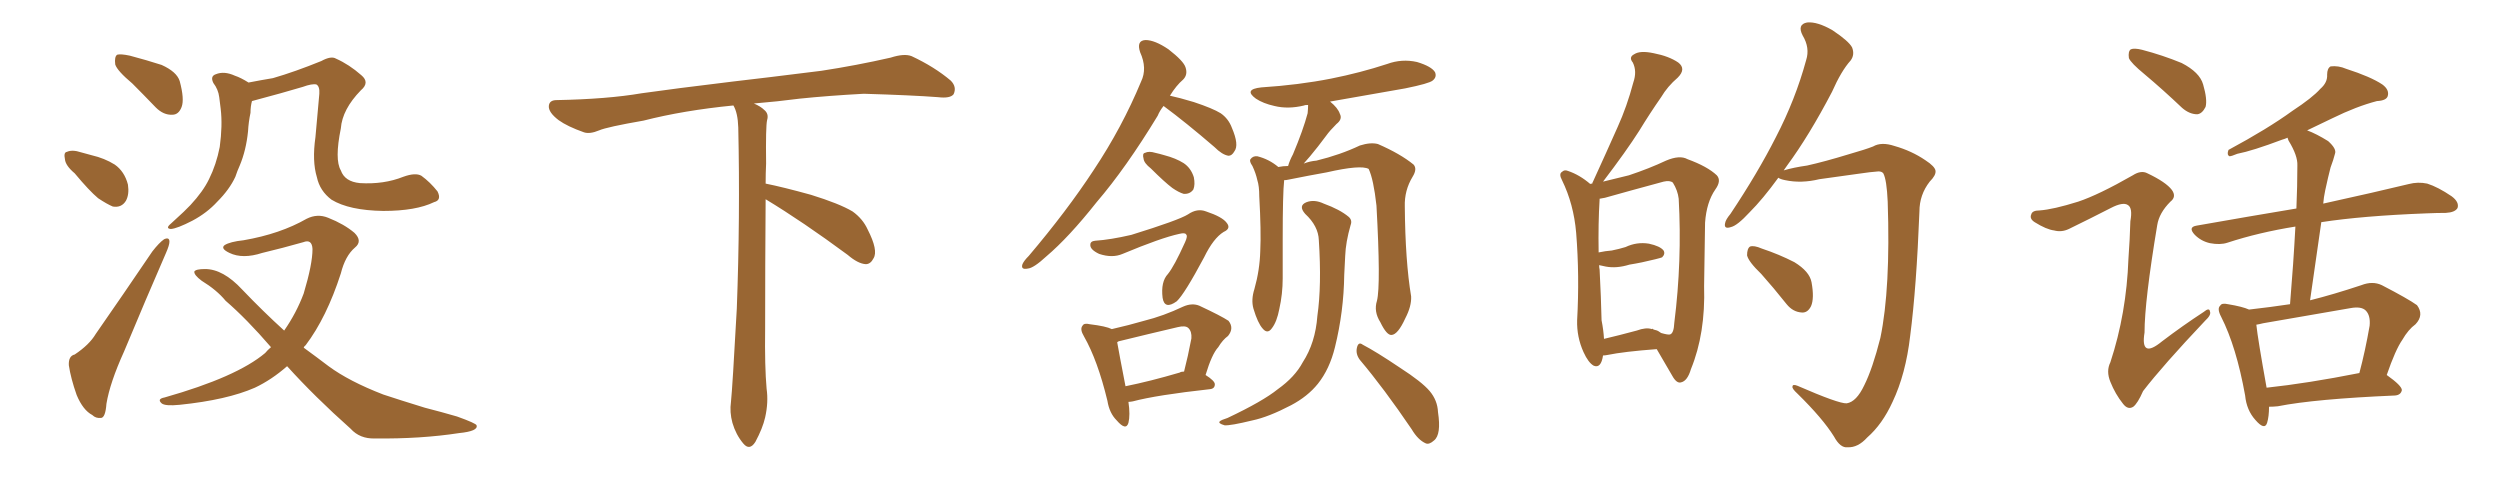 <svg xmlns="http://www.w3.org/2000/svg" xmlns:xlink="http://www.w3.org/1999/xlink" width="750" height="150"><path fill="#996633" padding="10" d="M39.70 25.05L39.70 25.05Q35.16 21.24 34.57 19.34L34.57 19.34Q34.28 16.99 35.16 16.41L35.16 16.41Q36.18 16.11 38.96 16.70L38.96 16.70Q43.95 18.02 48.49 19.48L48.49 19.48Q53.03 21.53 53.91 24.32L53.91 24.32Q55.37 29.74 54.49 32.08L54.49 32.08Q53.61 34.42 51.71 34.42L51.71 34.42Q49.07 34.57 46.73 32.23L46.73 32.23Q42.92 28.27 39.70 25.05ZM22.41 52.00L22.41 52.00Q19.63 49.66 19.48 47.75L19.48 47.75Q19.04 45.70 20.07 45.56L20.07 45.56Q21.68 44.82 24.32 45.70L24.32 45.70Q26.07 46.14 27.54 46.58L27.54 46.58Q31.35 47.46 34.42 49.37L34.42 49.37Q37.35 51.42 38.38 55.37L38.38 55.37Q38.82 58.30 37.79 60.21L37.79 60.21Q36.47 62.40 33.84 61.96L33.84 61.96Q32.08 61.23 29.44 59.47L29.44 59.47Q26.81 57.28 22.41 52.00ZM22.41 106.35L22.41 106.35Q26.81 103.42 28.71 100.20L28.71 100.20Q36.77 88.62 45.70 75.44L45.70 75.44Q47.75 72.80 49.22 71.78L49.22 71.78Q50.83 71.04 50.83 72.51L50.83 72.51Q50.83 73.54 49.80 75.88L49.80 75.88Q43.80 89.65 37.21 105.47L37.21 105.47Q32.96 114.84 31.93 121.14L31.93 121.14Q31.64 125.24 30.32 125.39L30.32 125.39Q28.71 125.54 27.69 124.51L27.69 124.51Q24.90 123.05 23.00 118.51L23.00 118.51Q21.24 113.53 20.65 109.57L20.65 109.57Q20.51 106.79 22.41 106.35ZM130.22 60.64L130.22 60.64Q124.80 63.28 114.99 63.28L114.99 63.28Q104.74 63.13 99.46 59.91L99.46 59.91Q95.95 57.28 95.07 53.17L95.07 53.17Q93.60 48.34 94.63 41.16L94.63 41.16Q95.21 35.16 95.80 28.13L95.80 28.13Q95.95 25.93 94.92 25.34L94.92 25.34Q93.60 25.05 90.82 26.07L90.82 26.07Q84.38 27.98 77.20 29.88L77.20 29.88Q76.17 30.18 75.59 30.32L75.59 30.32Q75.15 31.93 75.15 33.84L75.15 33.84Q74.56 36.62 74.41 39.40L74.41 39.40Q73.83 45.12 71.92 49.66L71.92 49.66Q71.19 51.27 70.61 53.03L70.61 53.03Q68.85 56.84 65.19 60.50L65.19 60.50Q62.11 63.87 57.71 66.21L57.71 66.21Q53.17 68.55 51.27 68.70L51.27 68.70Q49.51 68.55 51.27 67.09L51.27 67.09Q53.17 65.33 55.08 63.57L55.08 63.57Q56.25 62.40 57.13 61.52L57.13 61.52Q60.94 57.42 62.70 53.76L62.70 53.76Q64.89 49.37 65.92 44.09L65.92 44.09Q66.80 37.65 66.21 32.67L66.21 32.67Q65.92 30.62 65.77 29.15L65.77 29.15Q65.48 26.81 64.01 24.90L64.01 24.90Q62.99 22.85 64.75 22.27L64.75 22.27Q67.24 21.24 70.46 22.71L70.46 22.71Q72.22 23.29 74.56 24.76L74.56 24.76Q78.37 24.02 81.88 23.44L81.88 23.44Q88.48 21.53 96.39 18.31L96.39 18.31Q99.32 16.70 100.78 17.58L100.78 17.58Q104.74 19.34 108.40 22.56L108.40 22.56Q111.04 24.76 108.25 27.10L108.25 27.10Q102.69 32.81 102.25 38.53L102.25 38.53Q100.34 47.90 102.25 51.12L102.25 51.12Q103.42 54.49 107.96 54.93L107.96 54.93Q115.14 55.37 121.00 53.03L121.00 53.03Q124.66 51.71 126.42 52.73L126.42 52.73Q129.05 54.64 131.25 57.42L131.25 57.42Q132.57 60.06 130.22 60.64ZM86.13 109.86L86.13 109.86L86.13 109.86Q81.45 113.96 76.46 116.31L76.46 116.31Q68.12 119.97 53.91 121.44L53.91 121.44Q49.51 121.88 48.49 121.00L48.49 121.00Q47.02 119.68 49.37 119.24L49.37 119.24Q71.04 113.09 79.54 105.91L79.54 105.91Q80.27 105.03 81.30 104.15L81.30 104.15Q73.97 95.65 67.68 90.23L67.68 90.23Q65.04 87.01 60.50 84.23L60.50 84.23Q58.15 82.47 58.30 81.45L58.30 81.45Q58.74 80.71 61.52 80.71L61.52 80.71Q66.94 80.71 72.66 86.87L72.66 86.87Q78.96 93.46 85.25 99.17L85.25 99.17Q88.92 93.90 91.11 88.04L91.11 88.04Q93.75 79.25 93.75 74.71L93.75 74.71Q93.60 71.63 90.97 72.66L90.97 72.66Q84.81 74.41 78.66 75.88L78.66 75.88Q72.80 77.78 68.85 75.88L68.85 75.88Q66.06 74.56 67.38 73.54L67.38 73.54Q68.99 72.51 73.10 72.07L73.10 72.07Q84.08 70.17 91.99 65.63L91.99 65.63Q95.21 64.01 98.44 65.33L98.44 65.33Q103.27 67.24 106.35 69.87L106.35 69.87Q108.84 72.36 106.49 74.27L106.49 74.27Q103.56 76.76 102.25 82.03L102.25 82.03Q98.00 95.21 91.70 103.56L91.70 103.56Q91.26 103.86 91.11 104.30L91.11 104.30Q94.92 107.08 98.58 109.86L98.58 109.86Q104.74 114.40 114.99 118.36L114.99 118.36Q119.82 119.97 127.44 122.31L127.44 122.31Q132.57 123.63 137.11 124.95L137.11 124.95Q142.82 127.00 142.97 127.59L142.97 127.59Q143.55 129.35 137.70 129.93L137.70 129.93Q126.27 131.69 112.50 131.54L112.50 131.54Q107.96 131.69 105.18 128.61L105.18 128.61Q94.48 119.09 86.13 109.86ZM229.69 59.77L229.69 59.77L229.69 59.77Q229.54 79.98 229.54 98.58L229.54 98.58Q229.39 110.01 229.98 116.60L229.98 116.60Q230.57 120.70 229.54 125.24L229.54 125.24Q228.81 128.47 226.61 132.57L226.61 132.57Q224.85 135.35 222.95 133.01L222.95 133.01Q220.75 130.37 219.73 126.86L219.73 126.86Q218.85 123.63 219.29 120.56L219.29 120.56Q219.73 116.46 221.04 92.58L221.04 92.58Q222.07 65.04 221.48 38.23L221.48 38.23Q221.34 33.84 220.02 31.64L220.02 31.64Q205.08 33.11 193.07 36.18L193.07 36.18Q182.08 38.09 179.74 39.11L179.74 39.11Q176.95 40.28 175.20 39.70L175.20 39.70Q170.21 37.94 167.58 36.04L167.58 36.04Q164.50 33.69 164.65 31.79L164.65 31.79Q164.79 30.03 166.99 30.03L166.99 30.03Q182.23 29.74 192.48 27.98L192.48 27.98Q201.71 26.66 219.87 24.46L219.87 24.46Q228.81 23.44 246.39 21.24L246.39 21.24Q256.93 19.63 267.19 17.29L267.19 17.29Q271.29 15.97 273.49 16.85L273.49 16.85Q280.37 20.07 285.21 24.17L285.21 24.17Q287.11 26.07 286.08 28.27L286.08 28.27Q285.06 29.59 281.40 29.15L281.40 29.15Q273.63 28.56 259.13 28.13L259.13 28.13Q248.44 28.71 239.94 29.59L239.94 29.59Q233.20 30.47 226.17 31.05L226.17 31.05Q228.22 31.93 229.25 32.96L229.25 32.96Q230.71 34.13 230.13 36.04L230.13 36.04Q229.69 37.94 229.83 49.07L229.83 49.07Q229.69 52.00 229.69 55.08L229.69 55.08Q234.81 56.10 243.31 58.45L243.31 58.45Q251.81 61.08 255.76 63.43L255.76 63.43Q258.84 65.63 260.30 68.85L260.30 68.85Q263.53 75.15 262.06 77.49L262.06 77.49Q261.18 79.25 259.72 79.25L259.72 79.25Q257.37 79.10 254.30 76.46L254.30 76.46Q240.82 66.50 229.69 59.77ZM349.07 31.79L349.07 31.79Q347.90 33.25 347.31 34.72L347.31 34.72Q337.79 50.39 329.00 60.64L329.00 60.64Q320.65 71.19 313.92 76.90L313.92 76.90Q310.11 80.42 308.35 80.57L308.35 80.57Q306.15 81.01 306.74 79.25L306.74 79.25Q307.18 78.22 308.64 76.76L308.64 76.76Q320.07 63.28 328.13 50.98L328.13 50.98Q336.62 38.23 342.33 24.46L342.33 24.46Q344.24 20.51 342.04 15.67L342.04 15.67Q340.87 12.16 343.65 12.01L343.65 12.01Q346.44 12.01 350.54 14.79L350.54 14.79Q355.08 18.31 355.66 20.21L355.66 20.21Q356.40 22.41 354.93 23.88L354.93 23.88Q352.88 25.63 350.98 28.71L350.98 28.71Q353.76 29.30 358.15 30.62L358.15 30.62Q363.87 32.52 366.21 33.98L366.21 33.98Q368.55 35.60 369.58 38.38L369.58 38.38Q371.78 43.51 370.31 45.41L370.31 45.41Q369.58 46.73 368.55 46.73L368.55 46.73Q366.65 46.44 364.31 44.09L364.31 44.09Q355.81 36.77 349.07 31.79ZM345.26 50.54L345.26 50.54Q343.21 48.93 343.07 47.61L343.07 47.61Q342.63 46.00 343.51 45.85L343.51 45.85Q344.68 45.26 346.58 45.85L346.58 45.85Q347.90 46.14 349.37 46.58L349.37 46.58Q352.73 47.46 355.08 48.93L355.08 48.93Q357.28 50.39 358.15 53.17L358.15 53.17Q358.59 55.37 358.01 56.84L358.01 56.84Q356.98 58.30 355.08 58.15L355.08 58.15Q353.61 57.71 351.71 56.40L351.71 56.40Q349.37 54.64 345.26 50.54ZM336.77 76.17L336.77 76.17Q333.69 77.49 329.74 76.17L329.74 76.17Q326.95 74.85 327.10 73.39L327.10 73.39Q327.10 72.36 328.56 72.22L328.56 72.22Q333.11 71.92 339.40 70.46L339.40 70.46Q353.61 66.06 356.40 64.31L356.40 64.31Q359.18 62.40 361.82 63.43L361.82 63.43Q366.65 65.04 367.97 66.80L367.97 66.80Q369.43 68.55 367.09 69.58L367.09 69.58Q364.01 71.48 361.23 77.20L361.23 77.20Q355.37 88.18 353.03 90.38L353.03 90.38Q349.37 93.02 348.78 89.36L348.78 89.36Q348.19 84.52 350.39 82.18L350.39 82.18Q352.29 79.83 355.52 72.66L355.52 72.66Q356.40 70.75 355.81 70.31L355.81 70.31Q355.52 69.73 353.76 70.17L353.76 70.17Q348.34 71.34 336.77 76.17ZM338.53 120.56L338.53 120.56Q339.11 124.51 338.53 126.86L338.53 126.86Q337.79 129.35 335.01 126.12L335.01 126.12Q332.81 123.93 332.23 120.26L332.23 120.26Q329.30 108.11 325.20 100.93L325.20 100.93Q323.88 98.73 324.76 97.71L324.76 97.71Q325.20 96.83 326.95 97.27L326.95 97.27Q331.79 97.85 333.54 98.73L333.54 98.73Q338.67 97.56 343.21 96.24L343.21 96.24Q349.07 94.78 354.93 91.99L354.93 91.99Q357.57 90.82 359.77 91.70L359.77 91.70Q366.36 94.78 368.55 96.24L368.55 96.24Q370.31 98.44 368.41 100.78L368.41 100.78Q366.80 101.95 365.48 104.15L365.48 104.15Q363.57 106.20 361.67 112.50L361.67 112.50Q364.45 114.26 364.45 115.28L364.45 115.28Q364.45 116.60 362.99 116.75L362.99 116.75Q347.02 118.51 339.84 120.41L339.84 120.41Q339.11 120.56 338.53 120.56ZM353.91 111.77L353.91 111.77Q354.35 111.47 355.22 111.47L355.22 111.47Q356.40 106.93 357.42 101.51L357.42 101.51Q357.57 99.46 356.54 98.44L356.54 98.44Q355.66 97.56 353.32 98.14L353.32 98.14Q344.53 100.20 335.60 102.39L335.60 102.39Q335.30 102.54 335.16 102.69L335.16 102.69Q335.74 106.05 337.65 115.87L337.65 115.87Q344.97 114.40 353.91 111.77ZM413.09 90.23L413.09 90.23Q414.26 85.55 412.94 61.67L412.94 61.67Q412.06 53.76 410.60 50.68L410.60 50.68L410.60 50.68Q408.25 49.37 398.00 51.71L398.00 51.71Q393.02 52.59 386.43 53.91L386.43 53.91Q385.84 54.05 385.25 54.05L385.25 54.05Q384.81 58.01 384.81 71.63L384.81 71.63Q384.81 77.64 384.81 83.50L384.81 83.50Q384.81 88.18 383.79 92.72L383.79 92.72Q383.06 96.53 381.59 98.44L381.59 98.44Q380.27 100.34 378.81 98.58L378.81 98.58Q377.34 96.97 376.03 92.58L376.03 92.58Q375.29 89.94 376.32 86.72L376.32 86.72Q377.93 81.01 378.08 75.29L378.08 75.29Q378.37 69.43 377.78 58.89L377.78 58.89Q377.78 55.81 377.20 54.05L377.20 54.05Q376.76 52.00 375.73 49.80L375.73 49.80Q374.71 48.34 375.15 47.75L375.15 47.75Q375.88 46.73 377.20 46.88L377.20 46.88Q380.71 47.75 383.50 50.10L383.50 50.10Q384.96 49.80 386.43 49.80L386.43 49.80Q386.87 48.19 387.89 46.29L387.89 46.29Q390.97 38.96 392.29 33.98L392.29 33.98Q392.43 32.52 392.43 31.49L392.43 31.49Q391.41 31.49 391.26 31.64L391.26 31.64Q386.43 32.81 382.32 31.79L382.32 31.79Q378.96 31.05 376.76 29.59L376.76 29.59Q372.95 26.81 378.37 26.22L378.37 26.22Q389.65 25.49 399.32 23.58L399.32 23.58Q408.11 21.83 416.16 19.19L416.16 19.19Q420.56 17.58 425.10 18.60L425.10 18.60Q429.49 19.92 430.52 21.68L430.52 21.68Q431.10 23.14 429.79 24.17L429.79 24.17Q428.76 25.05 421.58 26.51L421.58 26.51Q410.01 28.56 399.02 30.47L399.02 30.47Q401.37 32.37 401.95 34.13L401.95 34.13Q402.83 35.74 400.93 37.21L400.93 37.21Q398.88 39.26 397.85 40.72L397.85 40.72Q395.36 44.09 393.02 46.88L393.02 46.88Q391.99 48.05 391.11 49.07L391.11 49.07Q393.02 48.34 394.92 48.19L394.92 48.19Q402.10 46.44 407.96 43.65L407.96 43.65Q411.18 42.63 413.38 43.21L413.38 43.21Q420.12 46.14 424.07 49.37L424.07 49.37Q425.24 50.68 423.78 53.03L423.78 53.03Q421.29 57.13 421.44 61.96L421.44 61.96Q421.58 78.37 423.34 88.92L423.34 88.92L423.34 88.92Q423.49 91.85 421.58 95.51L421.58 95.51Q419.38 100.34 417.48 100.49L417.48 100.49Q416.02 100.63 414.11 96.68L414.11 96.68Q412.06 93.46 413.09 90.23ZM407.96 107.96L407.96 107.96Q406.64 106.20 407.08 104.30L407.08 104.30Q407.52 102.39 408.84 103.42L408.84 103.42Q412.79 105.47 419.97 110.30L419.97 110.30Q426.56 114.55 428.91 117.33L428.91 117.33Q431.25 120.12 431.40 123.63L431.40 123.63Q432.42 130.37 430.22 132.13L430.22 132.13Q428.76 133.45 427.73 133.01L427.73 133.01Q425.39 131.98 423.49 128.76L423.49 128.76Q415.14 116.46 407.96 107.96ZM395.65 72.07L395.65 72.07L395.65 72.07Q395.51 67.82 391.55 64.16L391.55 64.16Q389.36 61.67 391.99 60.64L391.99 60.64Q394.34 59.77 397.12 61.08L397.12 61.08Q401.95 62.84 404.59 65.04L404.59 65.04Q405.76 66.06 405.18 67.53L405.18 67.53Q403.71 72.66 403.56 76.76L403.56 76.76Q403.42 79.25 403.27 82.47L403.27 82.47Q403.13 93.46 400.49 104.15L400.49 104.15Q398.88 110.74 395.36 115.14L395.36 115.14Q392.29 118.95 387.30 121.58L387.30 121.58Q380.57 125.10 375.73 126.12L375.73 126.12Q369.14 127.73 367.38 127.59L367.38 127.59Q365.33 127.00 365.92 126.42L365.92 126.42Q366.36 125.98 368.26 125.39L368.26 125.39Q378.81 120.41 383.35 116.75L383.35 116.75Q388.48 113.09 390.82 108.69L390.82 108.69Q394.63 102.83 395.21 94.78L395.21 94.78Q396.53 85.69 395.65 72.07ZM480.91 106.64L480.91 106.64Q480.32 110.60 478.13 109.72L478.13 109.72Q476.51 108.84 475.05 105.62L475.05 105.62Q473.00 101.07 473.14 96.09L473.14 96.09Q473.88 82.76 472.85 69.87L472.85 69.87Q472.12 61.23 468.60 54.05L468.60 54.05Q467.58 52.15 468.60 51.56L468.60 51.56Q469.34 50.83 470.36 51.27L470.36 51.27Q473.88 52.44 477.10 55.22L477.10 55.22Q477.10 55.08 477.69 55.08L477.69 55.08Q477.69 54.79 477.83 54.64L477.83 54.64Q481.79 46.00 485.30 38.09L485.30 38.09Q488.09 31.93 489.99 24.76L489.99 24.76Q491.16 21.39 489.84 18.75L489.84 18.75Q488.53 17.14 490.28 16.26L490.28 16.26Q492.04 15.09 496.14 15.97L496.14 15.97Q500.68 16.85 503.47 18.75L503.47 18.75Q505.96 20.65 503.32 23.29L503.32 23.29Q500.24 25.93 498.34 29.15L498.34 29.15Q494.97 33.98 491.75 39.26L491.75 39.26Q487.94 45.26 480.91 54.49L480.91 54.49Q485.16 53.47 488.67 52.59L488.67 52.59Q494.82 50.54 499.80 48.19L499.80 48.19Q503.91 46.44 506.25 47.75L506.25 47.75Q512.26 49.95 515.04 52.59L515.04 52.59Q516.50 54.20 514.60 56.84L514.60 56.84Q511.96 60.64 511.52 66.80L511.52 66.80Q511.38 76.90 511.23 85.84L511.23 85.84Q511.67 100.05 507.28 110.74L507.28 110.74Q506.25 114.26 504.35 114.70L504.35 114.70Q503.03 115.14 501.71 112.79L501.71 112.79Q498.78 107.81 497.02 104.74L497.02 104.74Q487.21 105.47 482.23 106.49L482.23 106.49Q481.49 106.64 480.91 106.64ZM497.46 99.32L497.46 99.32Q497.75 99.46 498.34 99.90L498.34 99.90Q500.39 100.49 500.98 100.34L500.98 100.34Q502.15 100.05 502.29 96.83L502.29 96.83Q504.64 78.22 503.61 59.62L503.61 59.62Q503.32 57.13 501.86 54.79L501.86 54.79Q500.98 54.05 499.07 54.49L499.07 54.49Q488.23 57.42 481.49 59.33L481.49 59.33Q480.76 59.47 479.88 59.62L479.88 59.62Q479.88 59.77 479.88 59.91L479.88 59.91Q479.44 66.94 479.59 75.73L479.59 75.73Q481.64 75.29 483.54 75.15L483.54 75.15Q485.74 74.71 487.65 74.12L487.65 74.12Q491.02 72.51 494.68 73.10L494.68 73.10Q498.05 73.83 499.07 75.15L499.07 75.15Q499.66 76.17 498.63 77.20L498.63 77.20Q498.34 77.34 496.58 77.78L496.58 77.78Q492.48 78.81 488.82 79.39L488.82 79.39Q485.01 80.57 481.79 79.98L481.79 79.98Q480.62 79.69 479.74 79.54L479.74 79.54Q479.74 80.27 479.88 80.86L479.88 80.86Q480.32 89.36 480.47 96.09L480.47 96.09Q481.05 99.02 481.20 101.66L481.20 101.66Q485.60 100.63 491.02 99.17L491.02 99.17Q493.80 98.14 495.56 98.73L495.56 98.73Q495.56 98.44 496.14 98.88L496.14 98.88Q497.31 99.17 497.46 99.32ZM554.00 121.00L554.00 121.00Q556.93 120.56 559.28 115.58L559.28 115.58Q561.77 110.60 564.11 101.37L564.11 101.37Q567.19 86.57 566.31 60.50L566.31 60.50Q566.02 53.91 564.99 52.00L564.99 52.00Q564.55 51.42 563.53 51.42L563.53 51.42Q561.33 51.56 557.37 52.15L557.37 52.15Q552.39 52.88 545.80 53.76L545.80 53.76Q540.38 55.08 535.55 54.05L535.55 54.05Q534.08 53.76 533.50 53.32L533.50 53.32Q528.81 59.77 524.85 63.72L524.85 63.72Q521.19 67.68 519.29 68.12L519.29 68.12Q517.09 68.85 517.53 66.94L517.53 66.94Q517.68 65.92 519.14 64.16L519.14 64.16Q527.34 51.86 532.76 41.16L532.76 41.16Q538.62 29.88 541.85 18.02L541.85 18.02Q543.02 14.36 540.82 10.69L540.82 10.69Q539.06 7.32 542.14 6.74L542.14 6.74Q545.21 6.45 549.76 9.08L549.76 9.08Q554.59 12.30 555.62 14.21L555.62 14.21Q556.49 16.41 555.18 18.16L555.18 18.16Q552.39 21.24 549.61 27.54L549.61 27.54Q542.72 40.72 536.13 49.66L536.13 49.66Q535.55 50.54 535.11 51.12L535.11 51.12Q538.04 50.24 542.14 49.66L542.14 49.66Q547.41 48.49 554.59 46.29L554.59 46.29Q559.72 44.82 561.91 43.95L561.91 43.95Q564.40 42.48 568.36 43.80L568.36 43.80Q573.49 45.26 577.59 48.05L577.59 48.05Q580.52 49.95 580.66 51.27L580.66 51.27Q580.81 52.59 578.91 54.49L578.91 54.49Q575.83 58.45 575.83 63.43L575.83 63.43Q574.95 86.13 573.05 100.78L573.05 100.78Q571.73 112.21 567.77 120.56L567.77 120.56Q564.70 127.29 560.16 131.25L560.16 131.25Q557.37 134.33 554.30 134.18L554.30 134.18Q552.10 134.47 550.20 130.96L550.20 130.96Q546.83 125.54 539.21 118.07L539.21 118.07Q537.60 116.60 537.74 116.02L537.74 116.02Q537.74 115.14 539.21 115.72L539.21 115.72Q551.66 121.14 554.00 121.00ZM528.37 82.18L528.37 82.18L528.37 82.18Q524.56 78.52 524.12 76.61L524.12 76.61Q524.12 74.56 525 73.97L525 73.97Q526.17 73.54 528.52 74.56L528.52 74.56Q533.79 76.32 538.33 78.66L538.33 78.66Q542.87 81.45 543.46 84.67L543.46 84.67Q544.34 89.50 543.31 91.85L543.31 91.85Q542.29 93.90 540.53 93.75L540.53 93.75Q537.89 93.60 535.99 91.26L535.99 91.26Q532.03 86.28 528.37 82.18ZM643.36 22.27L643.36 22.27Q639.26 18.90 638.67 17.43L638.67 17.43Q638.38 15.38 639.26 14.79L639.26 14.79Q640.28 14.36 642.63 14.94L642.63 14.94Q648.78 16.55 654.49 18.90L654.49 18.90Q659.91 21.68 660.94 25.34L660.94 25.34Q662.26 29.88 661.67 32.08L661.67 32.08Q660.64 34.13 659.18 34.28L659.18 34.28Q656.84 34.28 654.64 32.37L654.64 32.37Q648.78 26.81 643.36 22.27ZM680.71 122.02L680.71 122.02Q680.71 124.95 680.13 126.86L680.13 126.86Q679.39 129.20 676.61 125.98L676.61 125.98Q673.97 123.05 673.54 118.65L673.54 118.65Q670.90 104.00 666.36 95.07L666.36 95.07Q665.04 92.58 666.06 91.70L666.06 91.70Q666.50 90.82 668.41 91.26L668.41 91.26Q672.80 91.99 674.71 92.87L674.71 92.87Q681.15 92.14 687.01 91.26L687.01 91.26Q688.04 78.96 688.62 67.97L688.62 67.97Q677.64 69.73 668.26 72.80L668.26 72.80Q666.06 73.54 662.99 72.95L662.99 72.95Q660.35 72.36 658.45 70.46L658.45 70.46Q656.25 68.12 659.03 67.68L659.03 67.68Q674.85 64.89 688.92 62.55L688.92 62.55Q689.21 55.81 689.21 49.66L689.21 49.66Q689.36 46.73 686.57 42.19L686.57 42.19Q686.28 41.46 686.28 41.31L686.28 41.31Q685.25 41.75 684.67 41.89L684.67 41.89Q675.73 45.26 671.19 46.14L671.19 46.14Q669.43 46.88 668.85 46.88L668.85 46.88Q667.97 46.44 668.55 44.97L668.55 44.97Q680.27 38.67 687.74 33.25L687.74 33.25Q693.75 29.30 696.09 26.66L696.09 26.66Q698.29 24.76 698.14 22.41L698.14 22.41Q698.14 20.51 699.17 19.92L699.17 19.92Q701.51 19.63 703.86 20.65L703.86 20.65Q711.18 23.00 714.70 25.34L714.70 25.34Q716.89 26.95 716.31 28.86L716.31 28.86Q715.87 30.18 713.09 30.32L713.09 30.32Q706.93 31.93 699.76 35.45L699.76 35.45Q696.09 37.21 692.14 39.11L692.14 39.11Q694.92 40.14 698.44 42.33L698.44 42.33Q701.07 44.68 700.49 46.14L700.49 46.14Q700.05 47.90 699.17 50.24L699.17 50.24Q698.44 53.03 697.56 57.13L697.56 57.13Q697.12 59.18 696.97 61.08L696.97 61.08Q712.94 57.57 722.61 55.22L722.61 55.22Q725.39 54.49 728.17 55.08L728.17 55.08Q731.40 56.10 735.50 58.89L735.50 58.89Q737.84 60.64 737.26 62.40L737.26 62.40Q736.52 63.72 733.74 63.87L733.74 63.87Q731.10 63.87 727.88 64.01L727.88 64.01Q708.69 64.75 696.39 66.65L696.39 66.65Q694.78 78.08 693.02 90.09L693.02 90.09Q700.05 88.33 708.40 85.55L708.40 85.55Q711.77 84.23 714.55 85.55L714.55 85.55Q722.46 89.65 725.10 91.55L725.10 91.55Q727.29 94.48 724.66 97.27L724.66 97.27Q722.46 98.88 720.70 101.95L720.70 101.95Q718.65 104.88 716.02 112.50L716.02 112.50Q720.56 115.72 720.56 117.04L720.56 117.04Q720.26 118.51 718.51 118.65L718.51 118.65Q694.48 119.68 683.35 121.88L683.35 121.88Q682.03 122.02 680.71 122.02ZM679.98 116.31L679.98 116.31Q692.29 114.99 707.81 111.91L707.81 111.91Q709.57 105.32 710.89 97.71L710.89 97.71Q711.18 94.63 709.72 93.16L709.72 93.16Q708.40 91.85 705.18 92.43L705.18 92.43Q692.29 94.63 678.96 96.97L678.96 96.97Q677.78 97.27 676.90 97.41L676.90 97.41Q677.34 101.66 679.98 116.31ZM623.44 60.50L623.44 60.50L623.44 60.50Q629.59 58.45 639.84 52.59L639.84 52.59Q642.33 50.98 644.24 52.00L644.24 52.00Q649.80 54.64 651.56 56.98L651.56 56.98Q653.03 59.03 651.12 60.50L651.12 60.50Q647.75 63.87 647.17 67.53L647.17 67.53Q643.36 90.38 643.36 99.76L643.36 99.76Q642.04 107.81 648.63 102.39L648.63 102.39Q654.79 97.71 661.08 93.60L661.08 93.60Q662.84 92.14 662.99 93.46L662.99 93.46Q663.43 94.48 661.52 96.24L661.52 96.24Q648.78 109.72 642.92 117.33L642.92 117.33Q641.31 121.00 639.99 122.02L639.99 122.02Q638.38 123.05 636.91 121.14L636.91 121.14Q634.57 118.21 633.11 114.55L633.11 114.55Q631.79 111.33 633.11 108.69L633.11 108.69Q637.94 94.04 638.53 77.64L638.53 77.64Q638.96 71.78 639.11 66.36L639.11 66.36Q639.84 62.40 638.38 61.52L638.38 61.52Q636.91 60.50 633.25 62.40L633.25 62.40Q627.25 65.48 620.65 68.70L620.65 68.70Q618.46 69.73 616.26 69.14L616.26 69.14Q613.92 68.85 610.40 66.65L610.40 66.65Q608.79 65.63 609.38 64.31L609.38 64.31Q609.67 63.13 611.87 63.13L611.87 63.13Q615.97 62.84 623.44 60.50Z"/></svg>